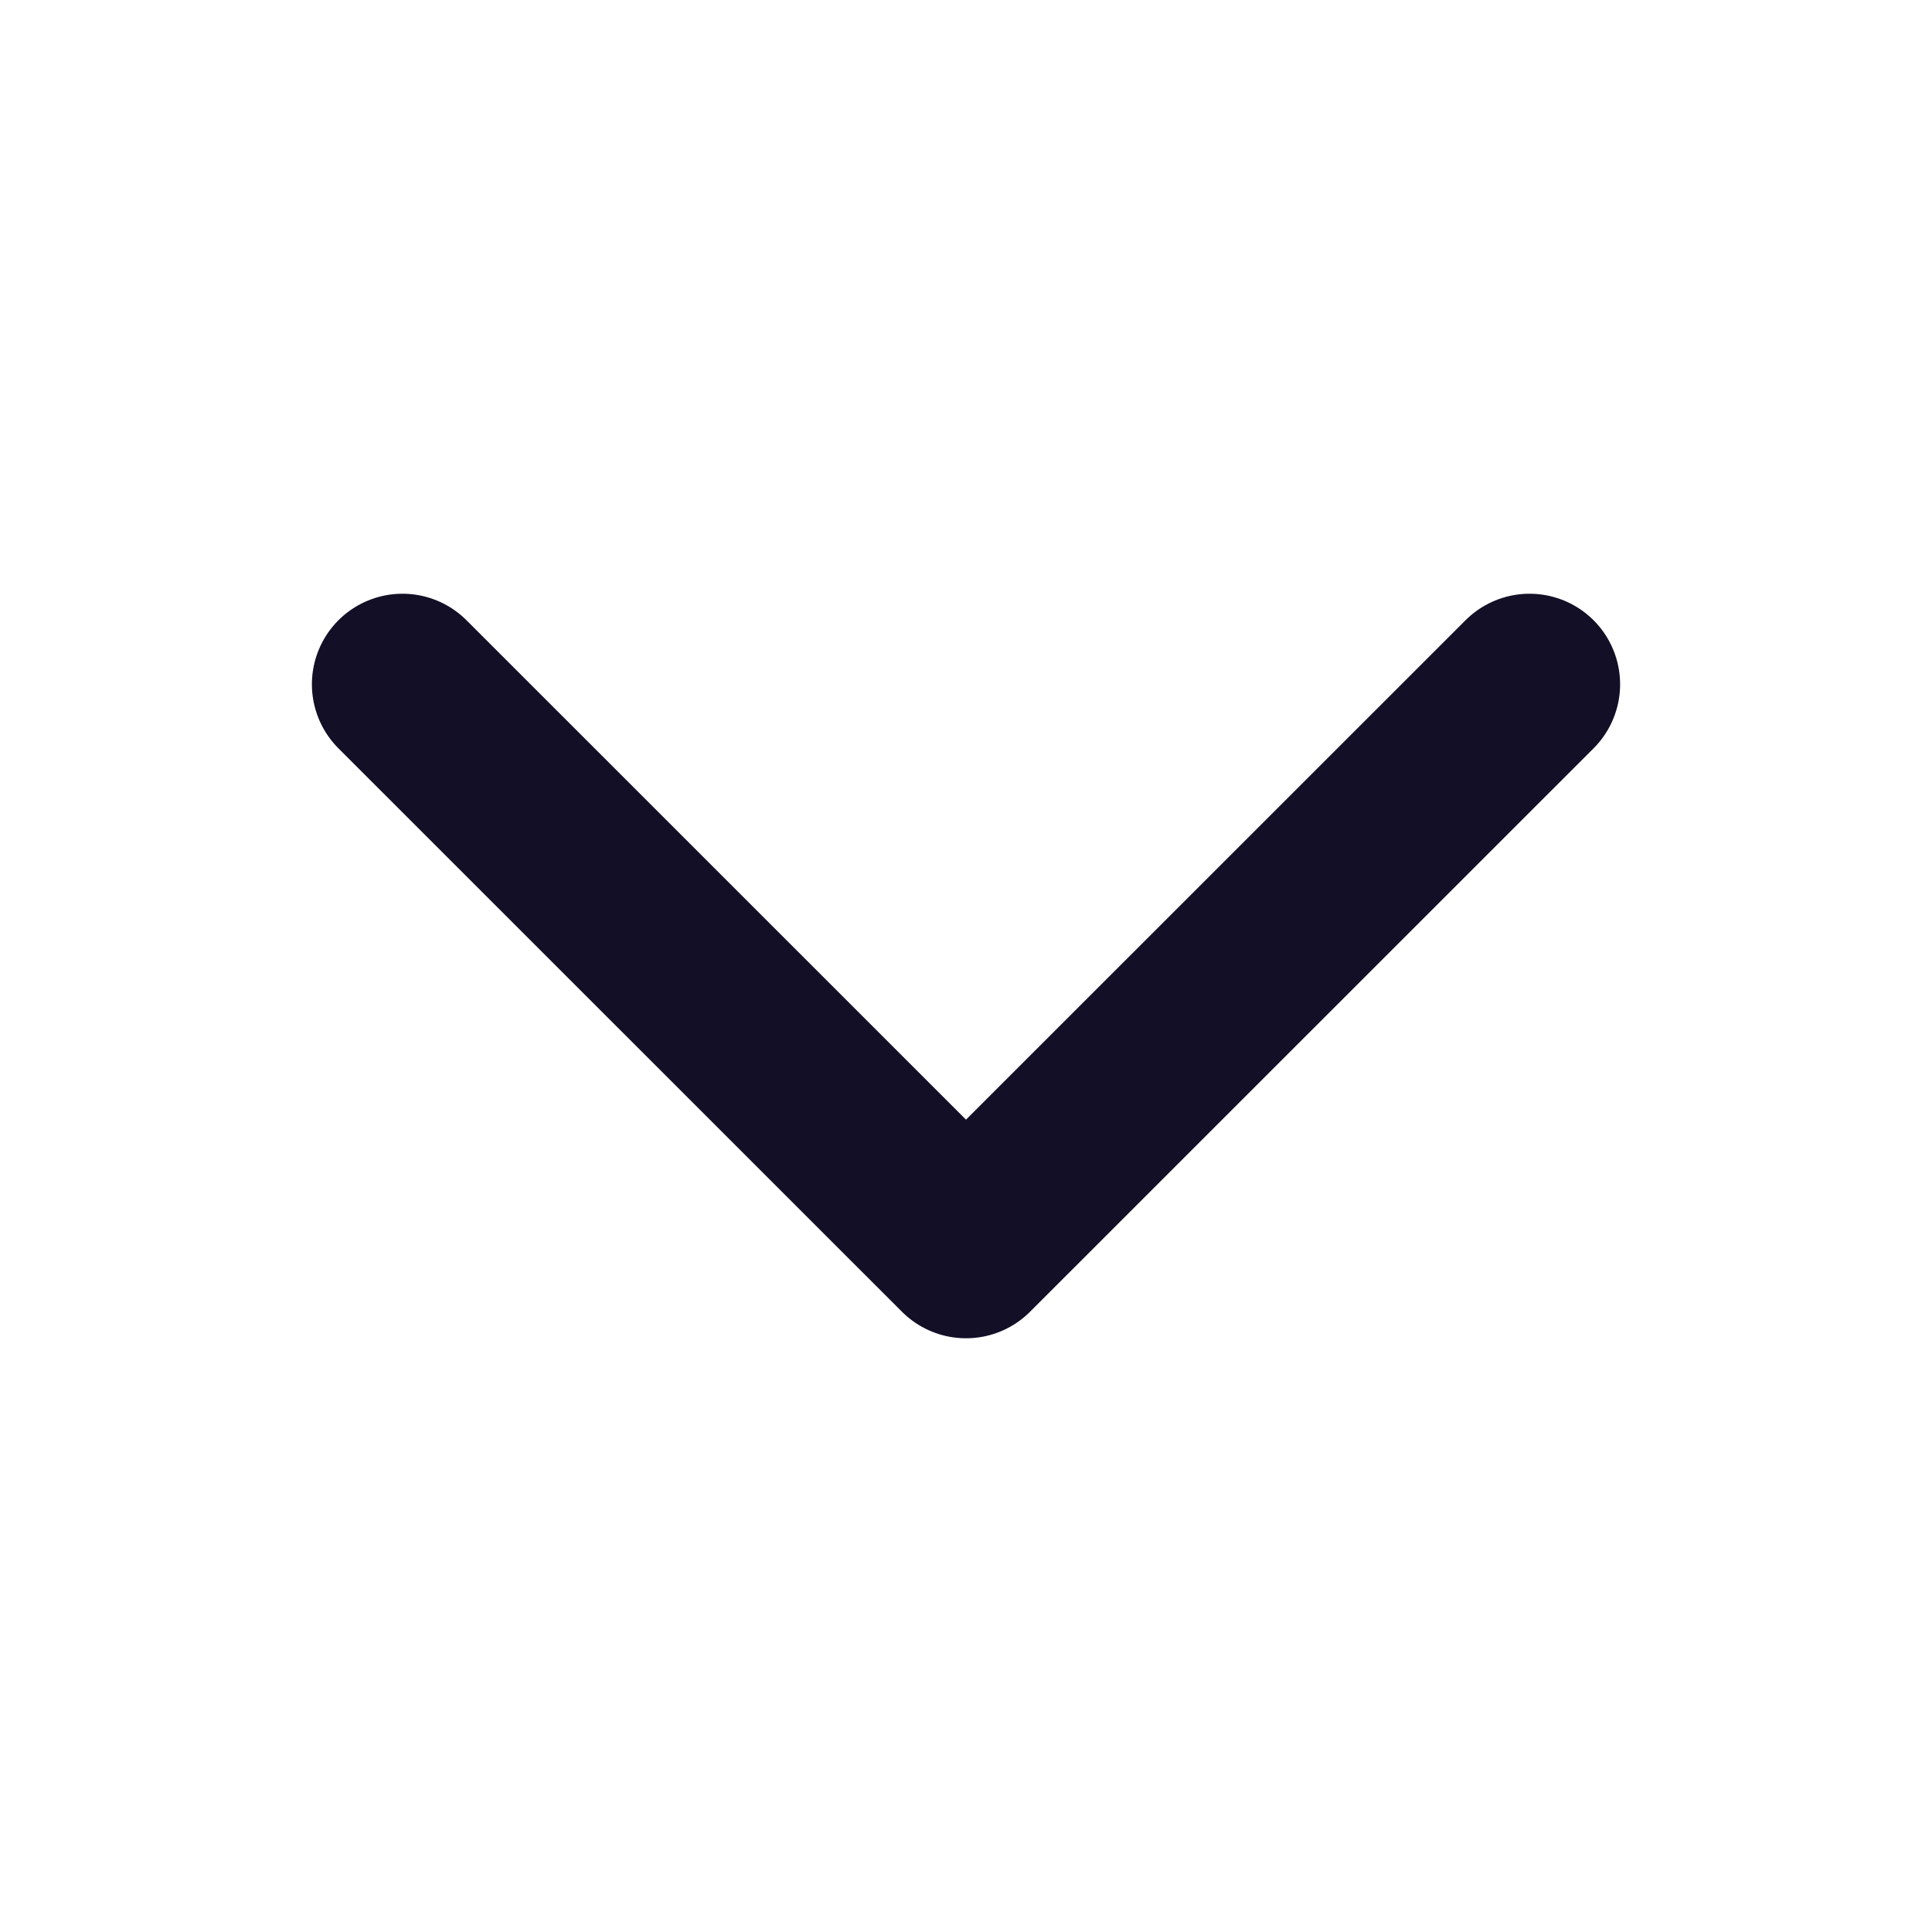 <svg width="16" height="16" viewBox="0 0 16 16" fill="none" xmlns="http://www.w3.org/2000/svg">
<path d="M12.667 5.667L8 10.333L3.333 5.667" stroke="#130F26" stroke-width="1.5" stroke-linecap="round" stroke-linejoin="round"/>
</svg>
